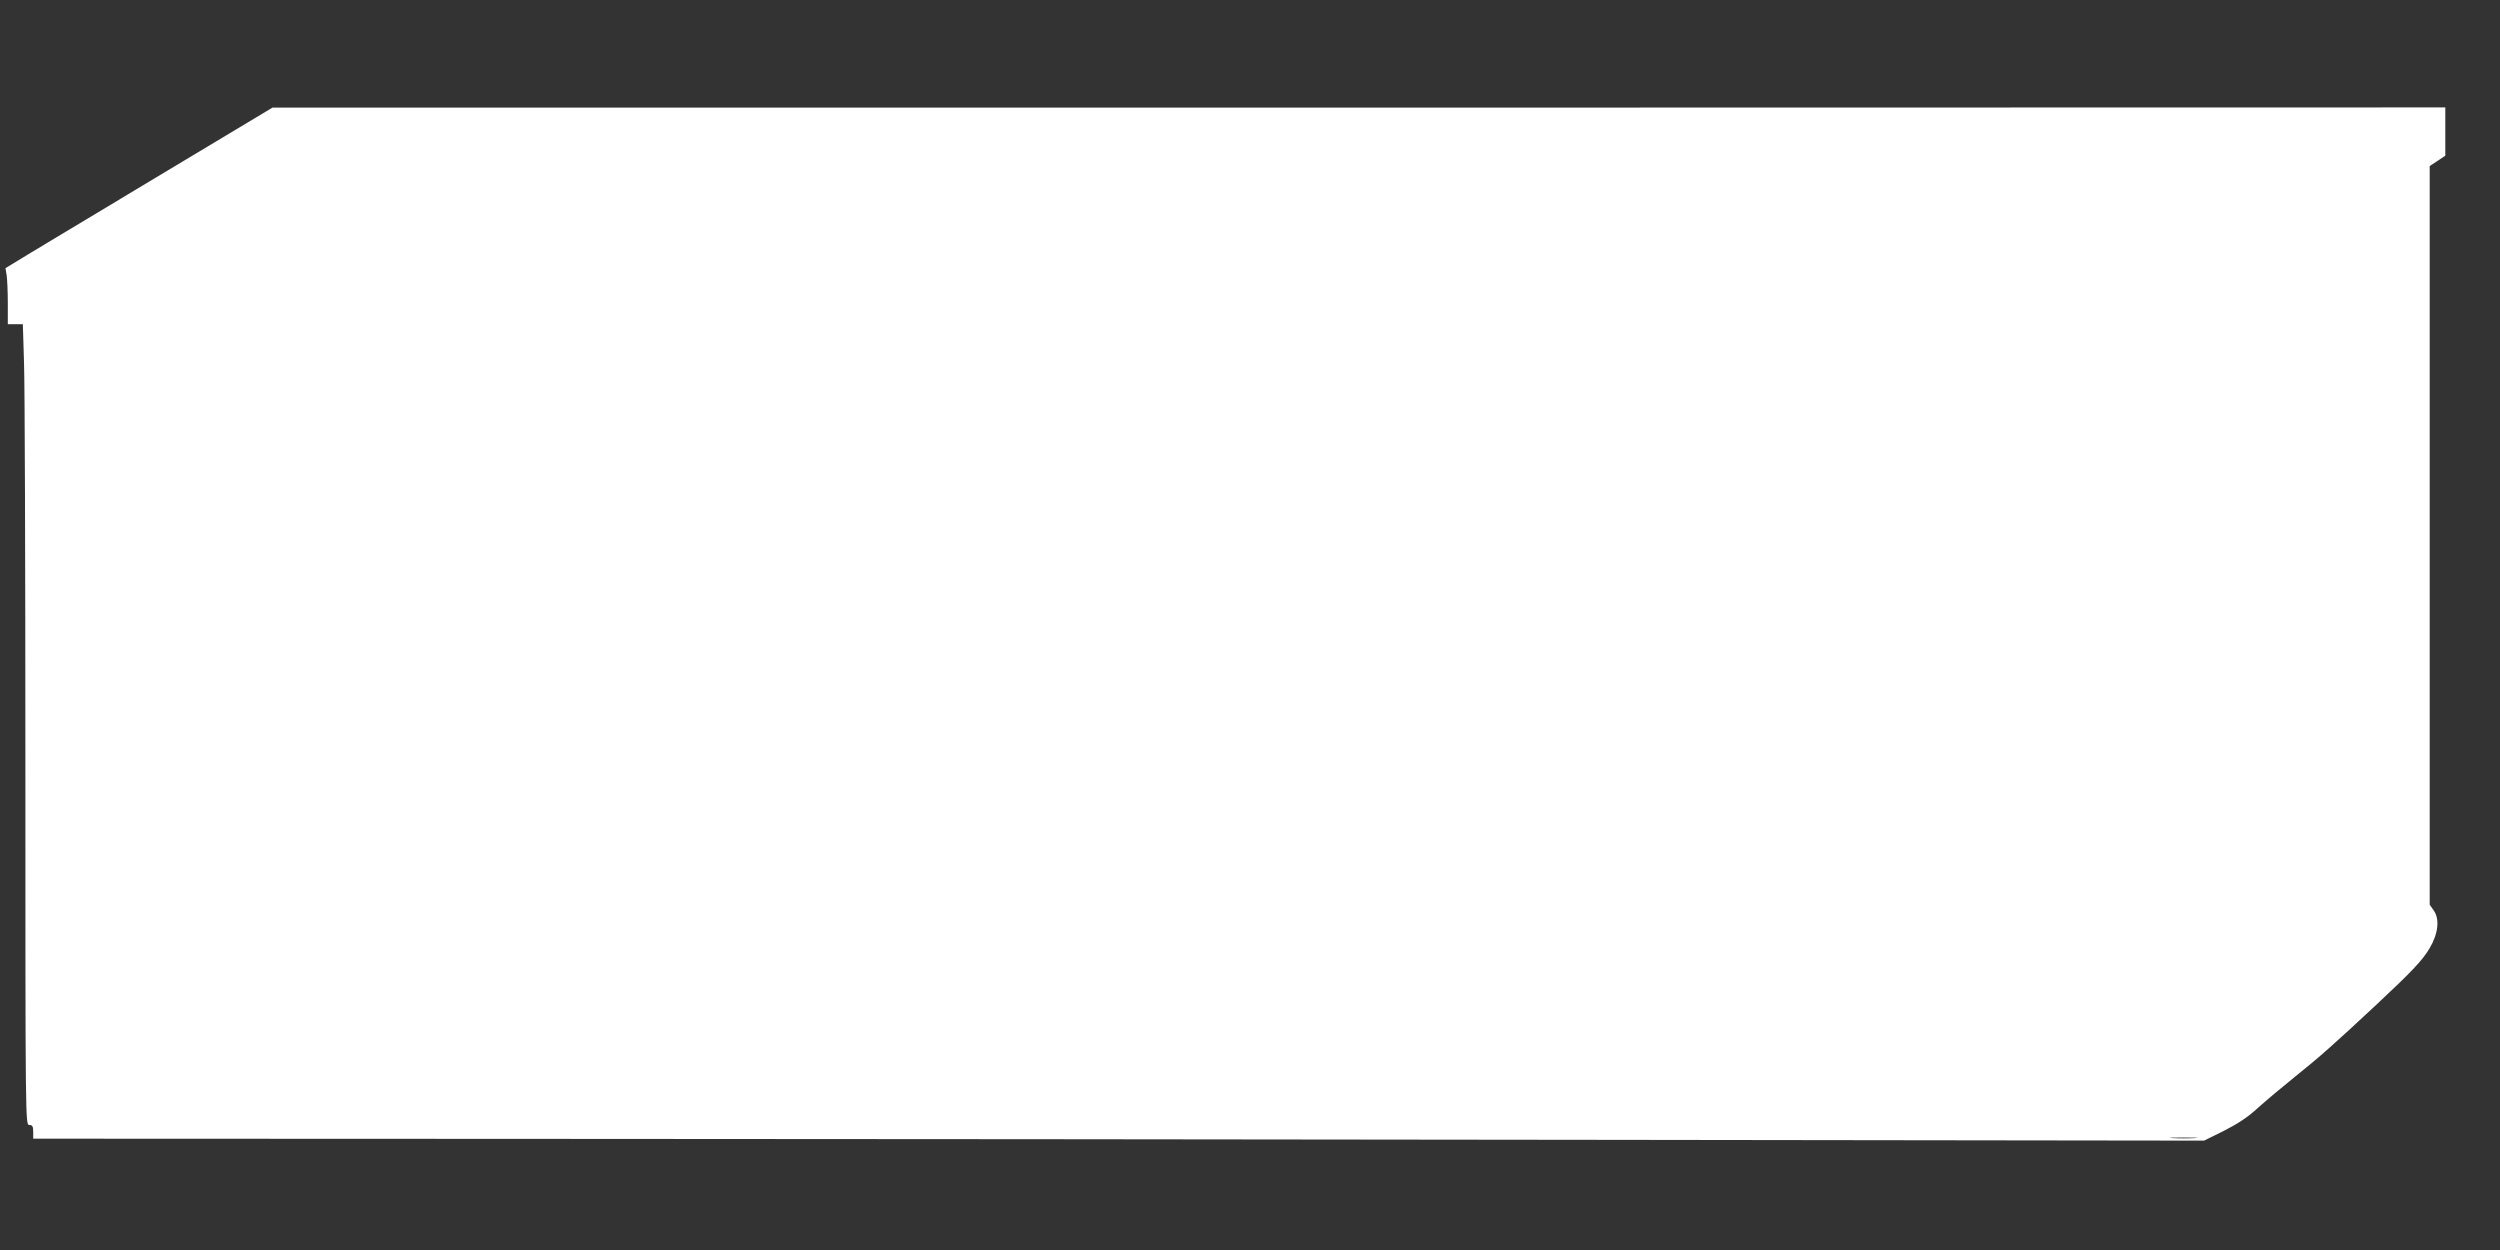 <?xml version="1.0" standalone="no"?>
<!DOCTYPE svg PUBLIC "-//W3C//DTD SVG 20010904//EN"
 "http://www.w3.org/TR/2001/REC-SVG-20010904/DTD/svg10.dtd">
<svg version="1.0" xmlns="http://www.w3.org/2000/svg"
 width="1280pt" height="640pt" viewBox="0 0 1280 640"
 preserveAspectRatio="xMidYMid meet">
<rect x="0" y="0" width="1280" height="640" fill="#333333" stroke="none"/>
<g transform="translate(0,640) scale(0.1,-0.1)"
fill="#ffffff" stroke="none">
<path d="M845 5519 c-302 -182 -610 -367 -684 -411 l-133 -81 6 -36 c3 -20 6
-84 6 -143 l0 -108 38 0 39 0 6 -197 c4 -108 7 -1030 7 -2050 0 -1846 0 -1853
20 -1853 16 0 20 -7 20 -35 l0 -35 2498 -1 c1373 0 3874 -3 5557 -5 l3060 -4
101 50 c71 36 123 70 175 118 41 37 128 110 194 163 120 96 190 158 411 364
183 171 236 227 273 289 45 75 53 150 22 194 l-21 30 0 1891 0 1891 40 26 40
27 0 123 0 124 -5562 -1 -5563 0 -550 -330z m10393 -4946 c-32 -2 -84 -2 -115
0 -32 2 -6 3 57 3 63 0 89 -1 58 -3z"/>
</g>
</svg>
